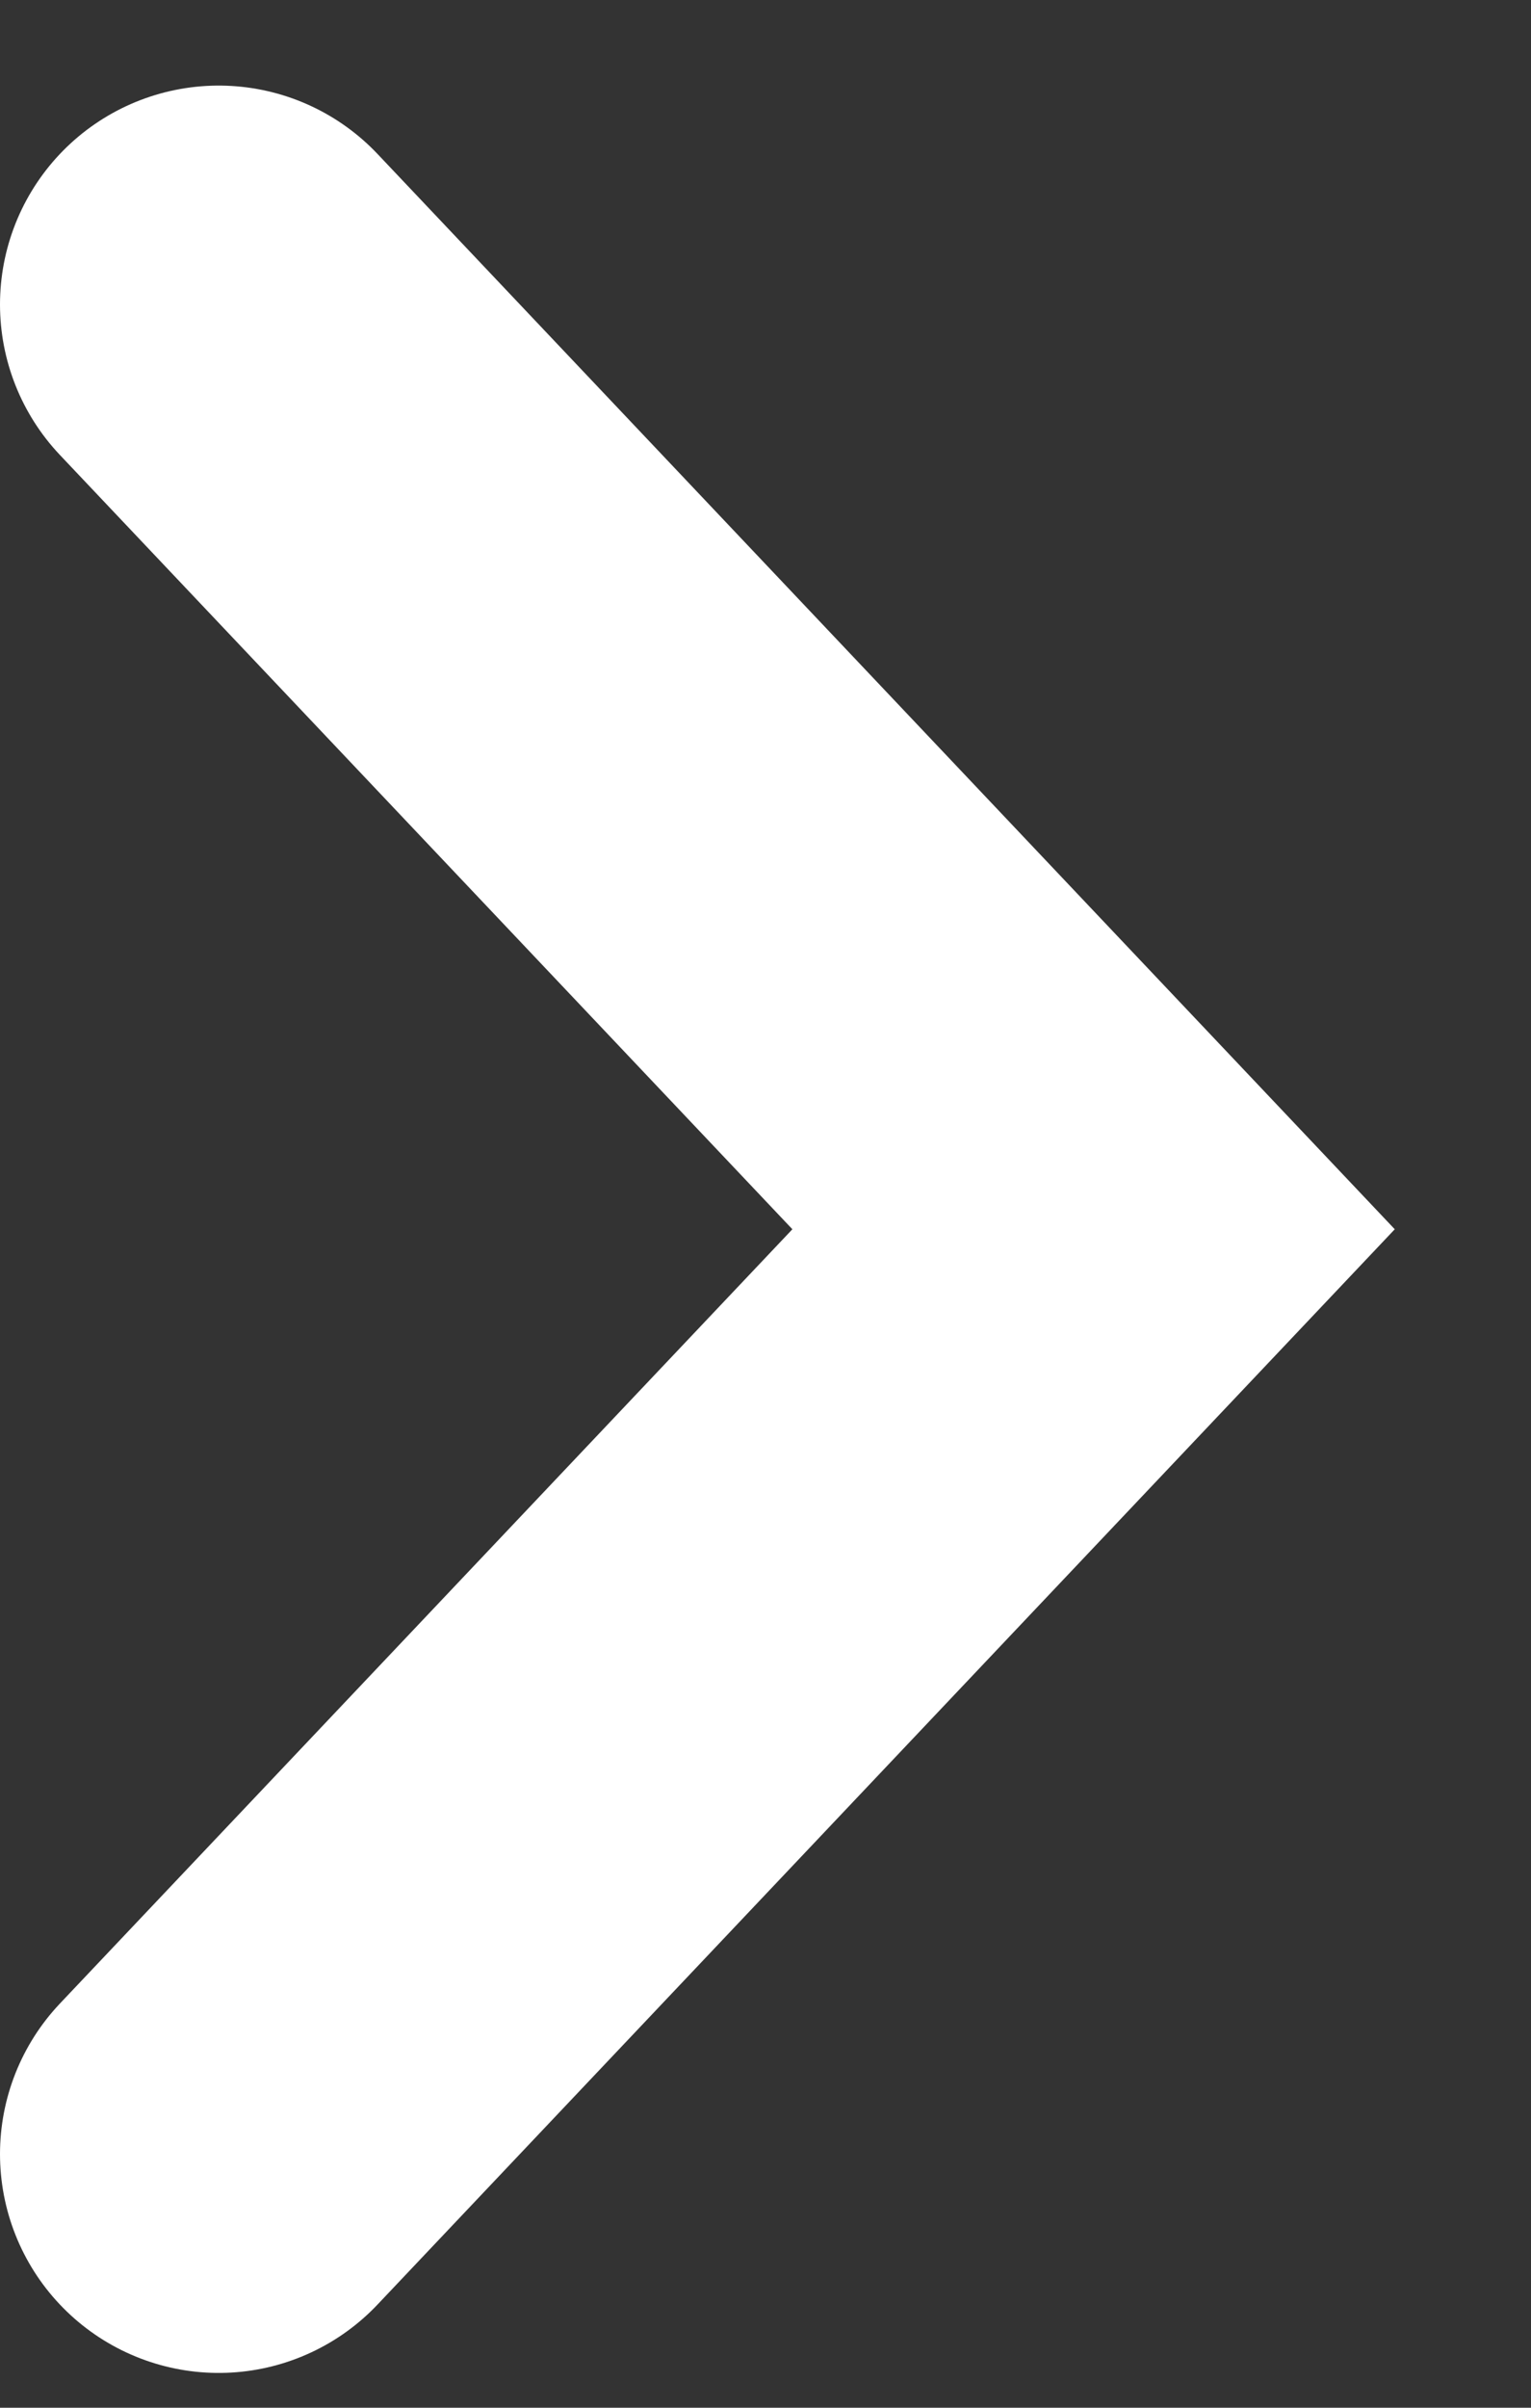 <svg width="7" height="11" viewBox="0 0 7 11" fill="none" xmlns="http://www.w3.org/2000/svg">
<rect x="0" y="0" width="7" height="11" fill="#333333" stroke="none"/>
<path d="M1 1.391L5 5.616L1 9.841" stroke="#fff" stroke-width="2" stroke-linecap="round"/>
</svg>
